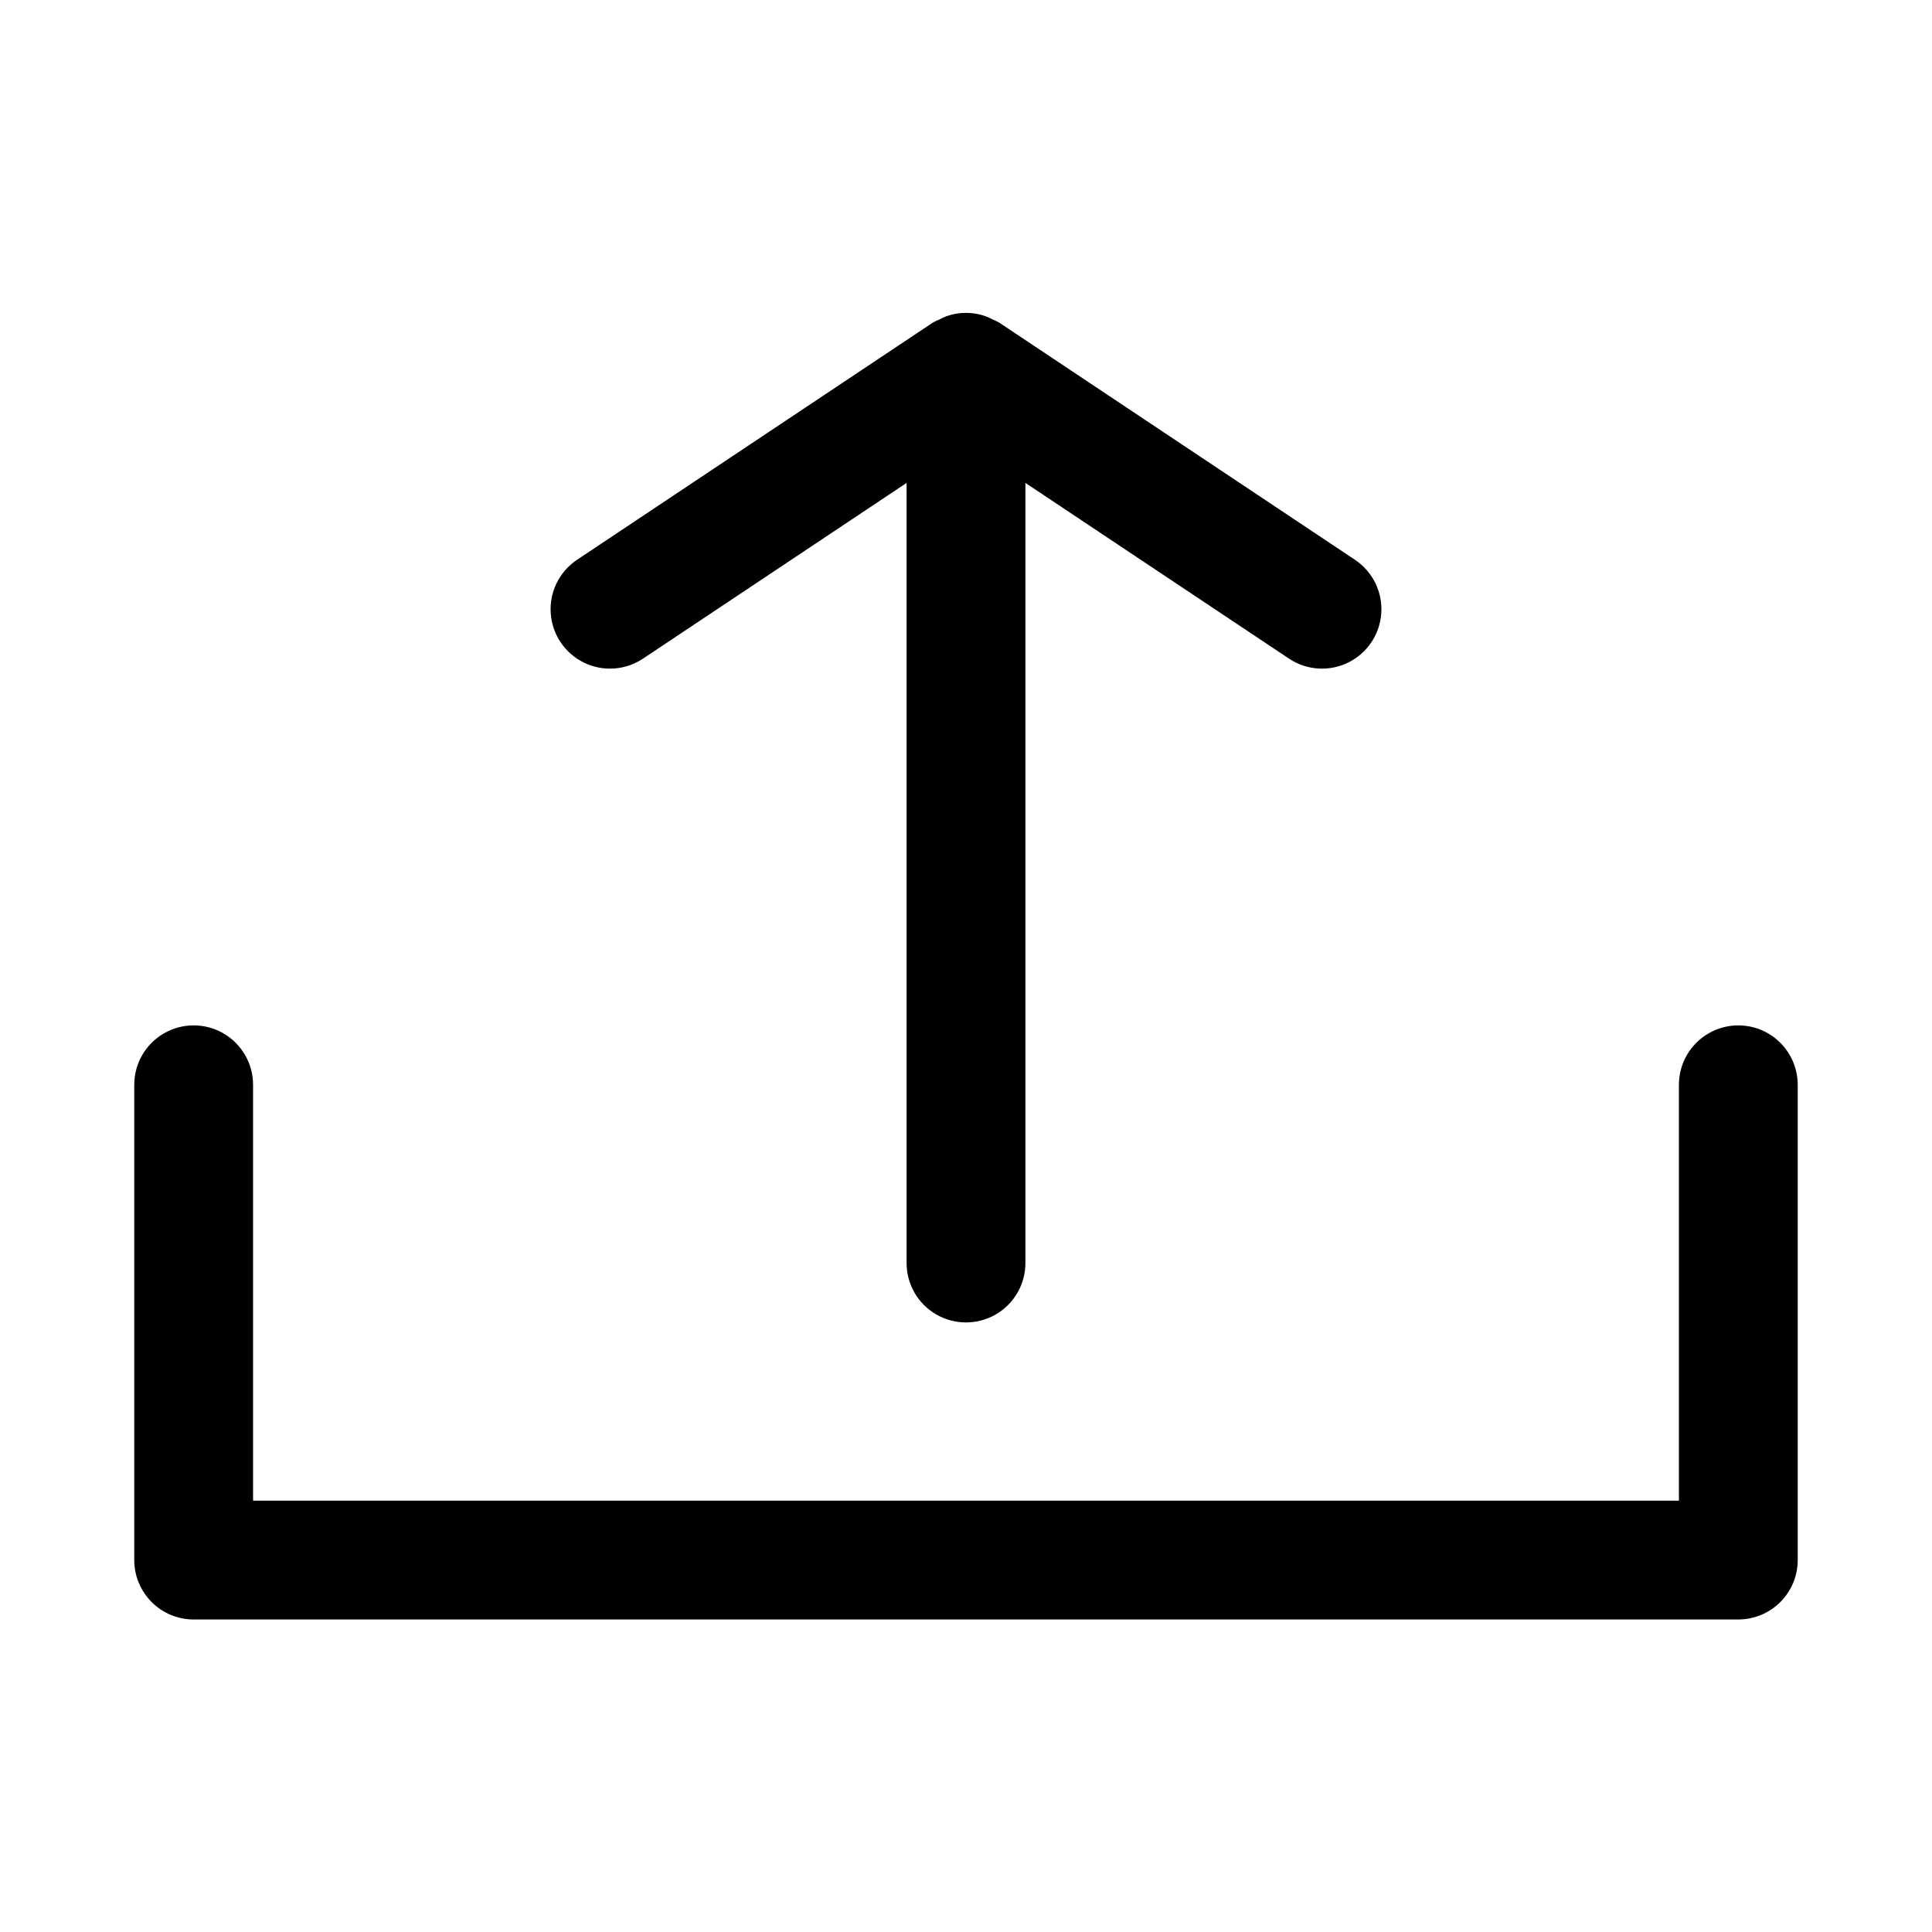 <?xml version="1.0" encoding="UTF-8"?>
<!-- The Best Svg Icon site in the world: iconSvg.co, Visit us! https://iconsvg.co -->
<svg fill="#000000" width="800px" height="800px" version="1.1" viewBox="144 144 512 512" xmlns="http://www.w3.org/2000/svg">
 <g>
  <path d="m604.67 573.18h-409.35c-4.176 0-8.18-1.66-11.133-4.613-2.949-2.953-4.609-6.957-4.609-11.133v-125.95c0-5.625 3-10.824 7.871-13.637s10.875-2.812 15.746 0c4.871 2.812 7.871 8.012 7.871 13.637v110.21h377.86v-110.21c0-5.625 3.004-10.824 7.875-13.637 4.871-2.812 10.871-2.812 15.742 0 4.871 2.812 7.871 8.012 7.871 13.637v125.95-0.004c0 4.176-1.656 8.18-4.609 11.133-2.953 2.953-6.957 4.613-11.133 4.613z"/>
  <path d="m503.2 292.43-94.465-62.977v0.004c-0.555-0.309-1.125-0.578-1.715-0.812-0.504-0.273-1.023-0.52-1.555-0.734-3.523-1.324-7.402-1.324-10.926 0-0.531 0.215-1.051 0.461-1.555 0.734-0.586 0.234-1.16 0.504-1.715 0.812l-94.465 62.977v-0.004c-4.621 3.144-7.231 8.504-6.856 14.082 0.379 5.578 3.684 10.539 8.688 13.031 5.004 2.492 10.953 2.144 15.633-0.914l69.988-46.652v206.74c0 5.625 3 10.824 7.871 13.633 4.871 2.812 10.875 2.812 15.746 0 4.871-2.809 7.871-8.008 7.871-13.633v-206.74l69.988 46.652c4.68 3.059 10.629 3.406 15.633 0.914 5.004-2.492 8.312-7.453 8.688-13.031 0.379-5.578-2.231-10.938-6.856-14.082z"/>
 </g>
</svg>